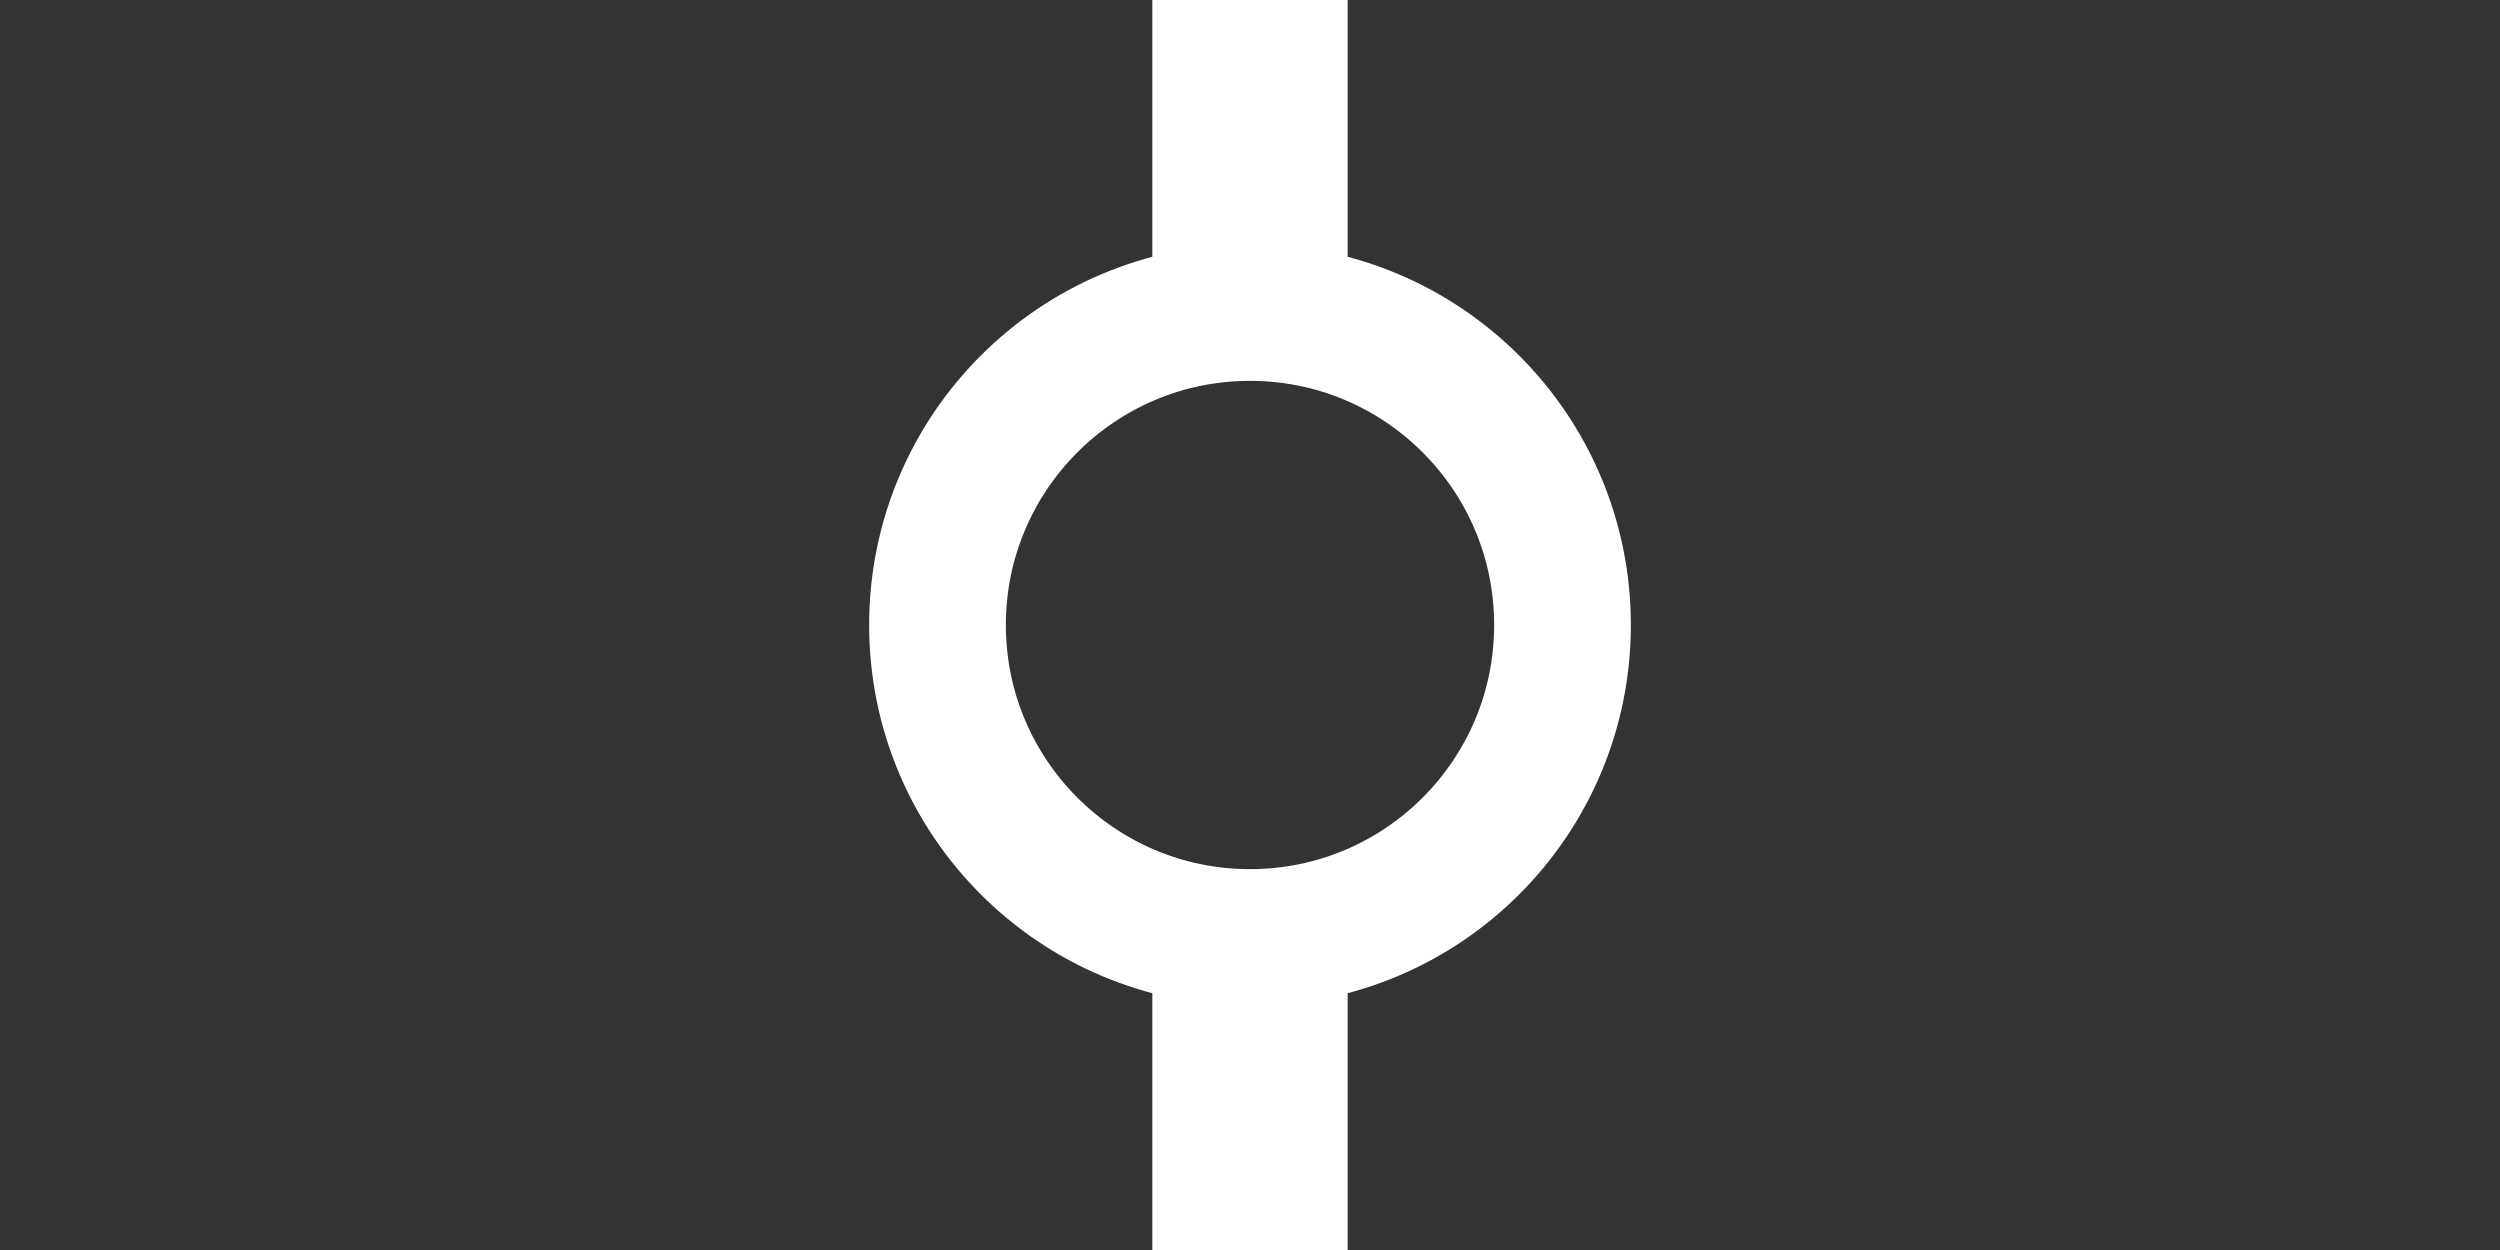 <?xml version="1.0" encoding="UTF-8"?> <svg xmlns="http://www.w3.org/2000/svg" xmlns:xlink="http://www.w3.org/1999/xlink" version="1.1" x="0px" y="0px" viewBox="0 0 128 64" style="enable-background:new 0 0 128 64;" xml:space="preserve"><rect x="0" y="0" width="128" height="64" fill="#333333" stroke="none"/> <style type="text/css"> .st0{display:none;stroke:#FFFFFF;stroke-width:7;stroke-miterlimit:10;} .st1{fill:none;stroke:#FFFFFF;stroke-width:10;stroke-miterlimit:10;} .st2{fill:none;stroke:#FFFFFF;stroke-width:7;stroke-miterlimit:10;} .st3{display:none;fill:#FFFFFF;stroke:#FFFFFF;stroke-width:6;stroke-miterlimit:10;} .st4{display:none;} .st5{display:inline;fill:none;stroke:#FFFFFF;stroke-width:7;stroke-miterlimit:10;} </style> <g id="Calque_1"> <rect x="-38.7" y="-36.2" class="st0" width="252.9" height="170.4"></rect> <line class="st1" x1="64" y1="16" x2="64" y2="0"></line> <line class="st1" x1="64" y1="64" x2="64" y2="49"></line> <circle class="st2" cx="64" cy="32" r="16"></circle> <circle class="st3" cx="64" cy="32" r="4"></circle> </g> <g id="Calque_2" class="st4"> <path class="st5" d="M64,48H32c-8.8,0-16-7.2-16-16v0c0-8.8,7.2-16,16-16h32c8.8,0,16,7.2,16,16v0C80,40.8,72.8,48,64,48z"></path> </g> </svg> 